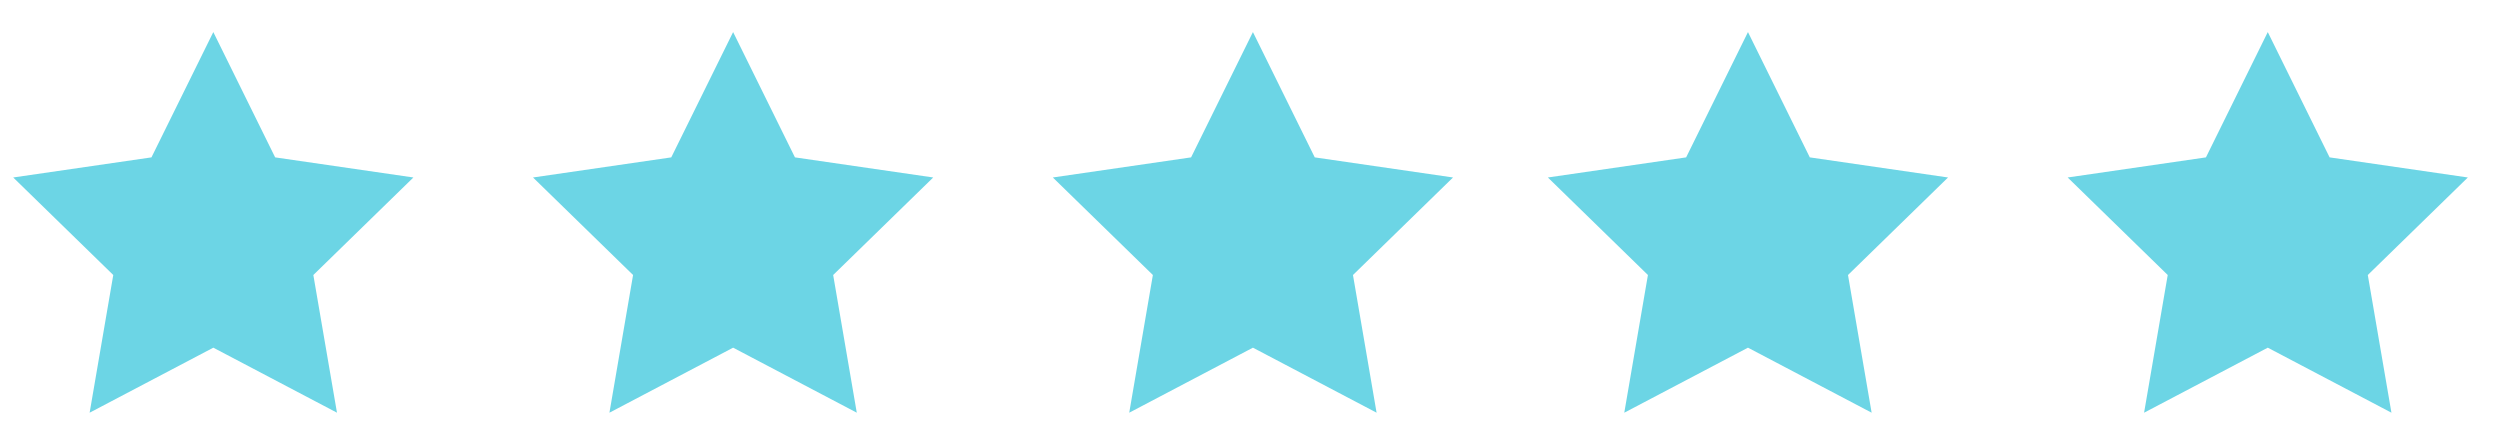 <svg width="101" height="18" viewBox="0 0 101 18" fill="none" xmlns="http://www.w3.org/2000/svg">
<path fill-rule="evenodd" clip-rule="evenodd" d="M8.618 14.046L3.621 16.673L4.576 11.11L0.534 7.17L6.119 6.358L8.618 1.296L11.116 6.358L16.701 7.17L12.659 11.11L13.614 16.673L8.618 14.046Z" fill="#6CD5E5"/>
<path fill-rule="evenodd" clip-rule="evenodd" d="M29.618 14.046L24.621 16.673L25.576 11.11L21.534 7.17L27.119 6.358L29.618 1.296L32.116 6.358L37.702 7.17L33.66 11.11L34.614 16.673L29.618 14.046Z" fill="#6CD5E5"/>
<path fill-rule="evenodd" clip-rule="evenodd" d="M50.618 14.046L45.621 16.673L46.576 11.11L42.534 7.17L48.12 6.358L50.618 1.296L53.116 6.358L58.702 7.17L54.66 11.11L55.614 16.673L50.618 14.046Z" fill="#6CD5E5"/>
<path fill-rule="evenodd" clip-rule="evenodd" d="M70.618 14.046L65.621 16.673L66.576 11.11L62.534 7.17L68.12 6.358L70.618 1.296L73.116 6.358L78.701 7.17L74.659 11.11L75.614 16.673L70.618 14.046Z" fill="#6CD5E5"/>
<path fill-rule="evenodd" clip-rule="evenodd" d="M91.618 14.046L86.621 16.673L87.576 11.11L83.534 7.17L89.12 6.358L91.618 1.296L94.116 6.358L99.701 7.17L95.659 11.11L96.614 16.673L91.618 14.046Z" fill="#6CD5E5"/>
</svg>
